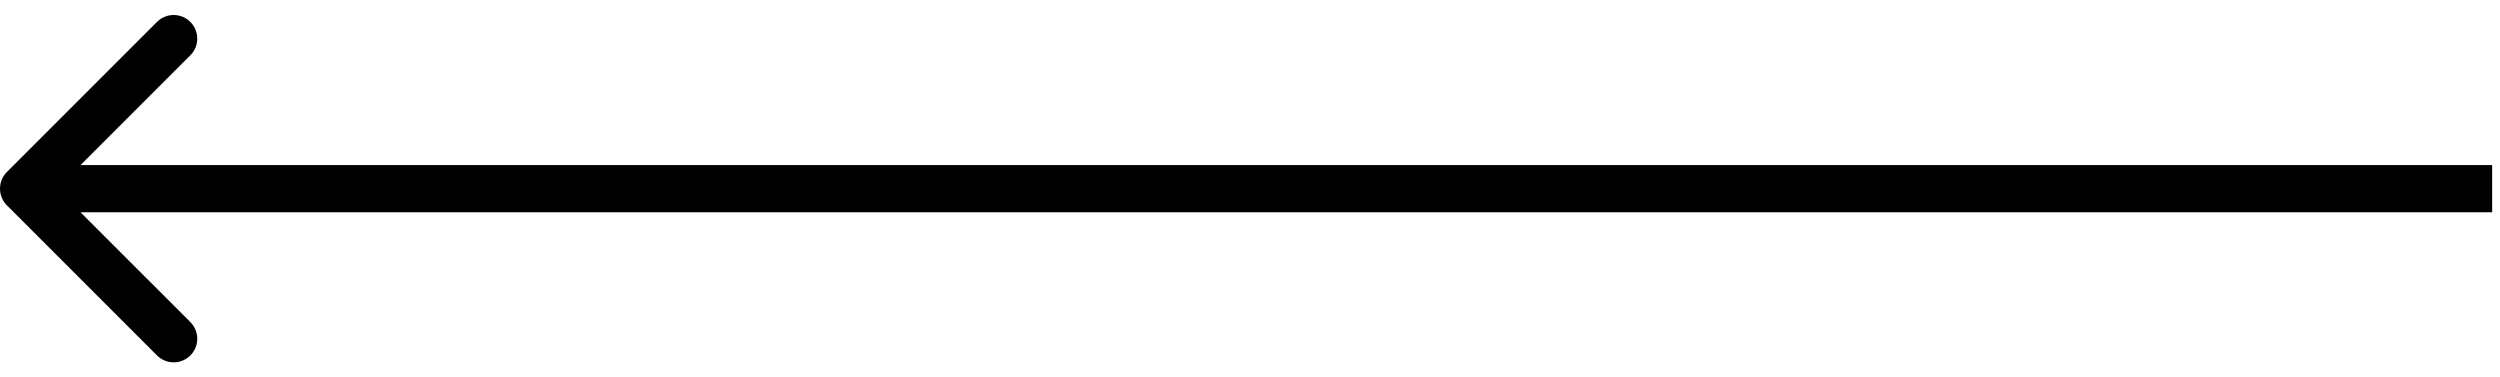 <?xml version="1.0" encoding="UTF-8"?> <svg xmlns="http://www.w3.org/2000/svg" width="159" height="24"> <g> <title>background</title> <rect fill="none" id="canvas_background" height="402" width="582" y="-1" x="-1"></rect> </g> <g> <title>Layer 1</title> <path transform="rotate(180 79.25,12) " id="svg_1" fill="black" d="m158.061,13.061c0.585,-0.586 0.585,-1.536 0,-2.121l-9.546,-9.546c-0.586,-0.586 -1.536,-0.586 -2.122,0c-0.585,0.586 -0.585,1.536 0,2.121l8.486,8.485l-8.486,8.485c-0.585,0.586 -0.585,1.536 0,2.121c0.586,0.586 1.536,0.586 2.122,0l9.546,-9.546zm-158.061,0.439l157,0l0,-3l-157,0l0,3z"></path> </g> </svg> 